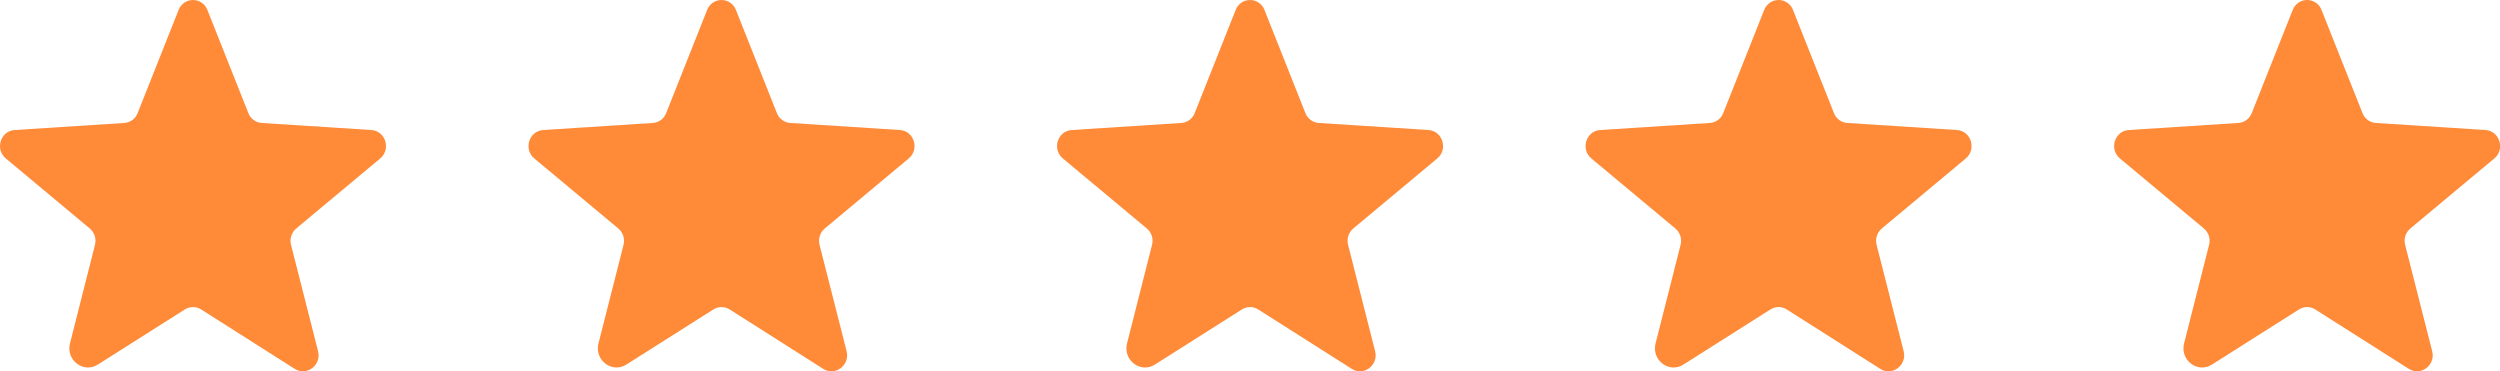 <svg width="101" height="15" viewBox="0 0 101 15" fill="none" xmlns="http://www.w3.org/2000/svg">
<path d="M8.127 12.502L11.906 14.901C12.393 15.209 12.993 14.751 12.85 14.189L11.756 9.886C11.726 9.766 11.731 9.641 11.769 9.524C11.808 9.408 11.879 9.304 11.973 9.226L15.362 6.4C15.804 6.032 15.579 5.29 15.002 5.253L10.579 4.968C10.458 4.961 10.342 4.919 10.245 4.847C10.148 4.775 10.073 4.676 10.031 4.563L8.382 0.41C8.339 0.29 8.259 0.186 8.154 0.113C8.05 0.039 7.925 0 7.797 0C7.67 0 7.545 0.039 7.44 0.113C7.336 0.186 7.256 0.29 7.213 0.41L5.563 4.563C5.521 4.676 5.447 4.775 5.35 4.847C5.253 4.919 5.137 4.961 5.016 4.968L0.593 5.253C0.016 5.29 -0.209 6.032 0.233 6.4L3.622 9.226C3.716 9.304 3.787 9.408 3.825 9.524C3.864 9.641 3.869 9.766 3.839 9.886L2.827 13.874C2.655 14.549 3.374 15.096 3.951 14.729L7.468 12.502C7.566 12.439 7.681 12.406 7.797 12.406C7.914 12.406 8.029 12.439 8.127 12.502Z" fill="#FF8A38"/>
<path d="M29.48 12.502L33.258 14.901C33.745 15.209 34.345 14.751 34.203 14.189L33.108 9.886C33.079 9.766 33.083 9.641 33.122 9.524C33.16 9.408 33.231 9.304 33.326 9.226L36.714 6.4C37.157 6.032 36.932 5.29 36.355 5.253L31.931 4.968C31.811 4.961 31.695 4.919 31.597 4.847C31.5 4.775 31.426 4.676 31.384 4.563L29.735 0.41C29.691 0.29 29.611 0.186 29.507 0.113C29.402 0.039 29.278 0 29.15 0C29.022 0 28.898 0.039 28.793 0.113C28.688 0.186 28.609 0.29 28.565 0.41L26.916 4.563C26.874 4.676 26.8 4.775 26.703 4.847C26.605 4.919 26.489 4.961 26.369 4.968L21.945 5.253C21.368 5.29 21.143 6.032 21.585 6.4L24.974 9.226C25.069 9.304 25.14 9.408 25.178 9.524C25.216 9.641 25.221 9.766 25.192 9.886L24.179 13.874C24.007 14.549 24.727 15.096 25.304 14.729L28.82 12.502C28.919 12.439 29.033 12.406 29.15 12.406C29.267 12.406 29.381 12.439 29.48 12.502Z" fill="#FF8A38"/>
<path d="M50.832 12.502L54.611 14.901C55.098 15.209 55.698 14.751 55.555 14.189L54.461 9.886C54.431 9.766 54.436 9.641 54.474 9.524C54.513 9.408 54.584 9.304 54.678 9.226L58.067 6.4C58.509 6.032 58.284 5.29 57.707 5.253L53.284 4.968C53.163 4.961 53.047 4.919 52.95 4.847C52.853 4.775 52.779 4.676 52.736 4.563L51.087 0.41C51.044 0.29 50.964 0.186 50.859 0.113C50.755 0.039 50.63 0 50.502 0C50.375 0 50.25 0.039 50.145 0.113C50.041 0.186 49.961 0.29 49.918 0.41L48.268 4.563C48.226 4.676 48.152 4.775 48.055 4.847C47.958 4.919 47.842 4.961 47.721 4.968L43.298 5.253C42.721 5.29 42.496 6.032 42.938 6.4L46.327 9.226C46.421 9.304 46.492 9.408 46.531 9.524C46.569 9.641 46.574 9.766 46.544 9.886L45.532 13.874C45.359 14.549 46.079 15.096 46.657 14.729L50.173 12.502C50.271 12.439 50.386 12.406 50.502 12.406C50.619 12.406 50.734 12.439 50.832 12.502Z" fill="#FF8A38"/>
<path d="M72.185 12.502L75.963 14.901C76.451 15.209 77.05 14.751 76.908 14.189L75.813 9.886C75.784 9.766 75.788 9.641 75.827 9.524C75.865 9.408 75.936 9.304 76.031 9.226L79.419 6.4C79.862 6.032 79.637 5.29 79.059 5.253L74.636 4.968C74.516 4.961 74.4 4.919 74.302 4.847C74.205 4.775 74.131 4.676 74.089 4.563L72.44 0.41C72.396 0.29 72.317 0.186 72.212 0.113C72.107 0.039 71.983 0 71.855 0C71.727 0 71.603 0.039 71.498 0.113C71.393 0.186 71.314 0.29 71.27 0.41L69.621 4.563C69.579 4.676 69.505 4.775 69.407 4.847C69.31 4.919 69.194 4.961 69.074 4.968L64.65 5.253C64.073 5.29 63.848 6.032 64.29 6.4L67.679 9.226C67.774 9.304 67.844 9.408 67.883 9.524C67.921 9.641 67.926 9.766 67.897 9.886L66.885 13.874C66.712 14.549 67.432 15.096 68.009 14.729L71.525 12.502C71.624 12.439 71.738 12.406 71.855 12.406C71.972 12.406 72.086 12.439 72.185 12.502Z" fill="#FF8A38"/>
<path d="M93.537 12.502L97.316 14.901C97.803 15.209 98.403 14.751 98.26 14.189L97.166 9.886C97.136 9.766 97.141 9.641 97.179 9.524C97.218 9.408 97.288 9.304 97.383 9.226L100.772 6.4C101.214 6.032 100.989 5.29 100.412 5.253L95.989 4.968C95.868 4.961 95.752 4.919 95.655 4.847C95.558 4.775 95.484 4.676 95.442 4.563L93.792 0.41C93.749 0.29 93.669 0.186 93.564 0.113C93.46 0.039 93.335 0 93.207 0C93.08 0 92.955 0.039 92.85 0.113C92.746 0.186 92.666 0.29 92.623 0.41L90.973 4.563C90.931 4.676 90.857 4.775 90.76 4.847C90.663 4.919 90.547 4.961 90.426 4.968L86.003 5.253C85.426 5.29 85.201 6.032 85.643 6.4L89.032 9.226C89.126 9.304 89.197 9.408 89.236 9.524C89.274 9.641 89.279 9.766 89.249 9.886L88.237 13.874C88.064 14.549 88.784 15.096 89.362 14.729L92.878 12.502C92.976 12.439 93.091 12.406 93.207 12.406C93.324 12.406 93.439 12.439 93.537 12.502Z" fill="#FF8A38"/>
</svg>
